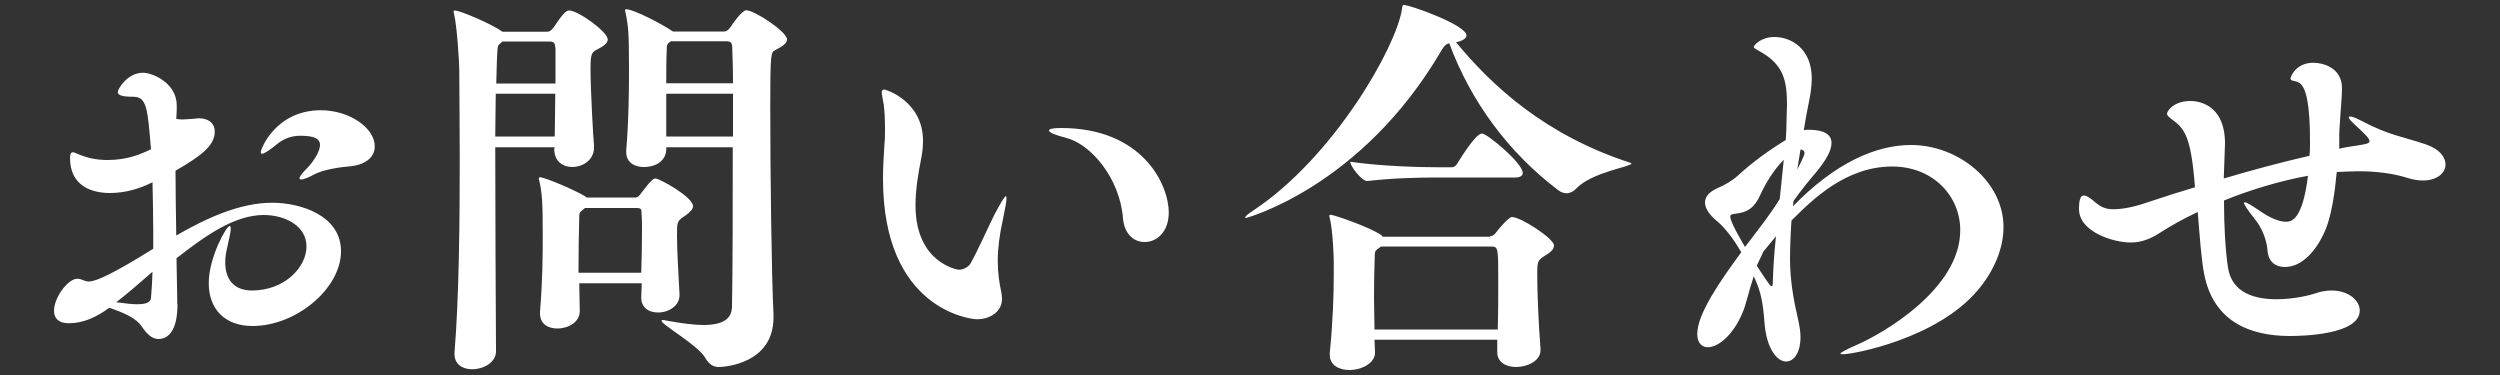 <svg xmlns="http://www.w3.org/2000/svg" width="100" height="15" viewBox="0 0 100 15"><rect x="0" y="0" width="100" height="15" fill="#333333" stroke="none"/><path fill="#FFF" d="M7.1 12.17c0 .3-.02 1.39-.77 1.39-.26 0-.46-.21-.66-.5-.22-.34-.74-.56-1.3-.75-.5.37-1.03.62-1.62.62-.42 0-.59-.21-.59-.5 0-.53.56-1.28.93-1.28.1 0 .18.03.3.08.05.02.1.03.16.03.3 0 .99-.32 2.58-1.31v-.72c0-.66-.02-1.31-.03-1.94-.47.24-1.06.43-1.7.43-.75 0-1.6-.29-1.6-1.41 0-.16.05-.22.11-.22s.18.06.3.11c.26.1.61.2 1.09.2.72 0 1.25-.19 1.74-.43-.14-1.67-.17-2.1-.72-2.1-.43 0-.61-.06-.61-.19 0-.11.38-.77 1.01-.77.37 0 1.35.4 1.35 1.31 0 .14 0 .32-.02.54.08 0 .14.02.22.02.13 0 .27-.02.5-.03.06 0 .11-.02.16-.02.46 0 .66.24.66.53 0 .58-.56.98-1.57 1.57 0 .85.02 1.75.03 2.59 1.2-.69 2.53-1.31 3.84-1.31 1.14 0 2.75.51 2.75 1.94 0 1.49-1.79 2.99-3.54 2.99-1.09 0-1.75-.66-1.75-1.71 0-1.04.71-2.29.83-2.29.03 0 .05.03.05.1 0 .13-.05.35-.14.75-.05.21-.08.4-.08.61 0 .61.29 1.12 1.07 1.12 1.31 0 2.18-.94 2.18-1.76 0-.82-.85-1.26-1.71-1.26-1.17 0-2.34.83-3.49 1.73l.03 1.66v.18h.01zm-2.45-.08c.37.05.64.08.85.08.38 0 .53-.1.54-.26.03-.34.05-.69.06-1.04-.5.44-1 .87-1.45 1.22zm9.38-5.44c-.4.03-1.11.13-1.49.34-.14.08-.38.19-.5.19-.03 0-.06-.02-.06-.05 0-.06.08-.18.32-.42.16-.16.5-.61.5-.91 0-.26-.24-.37-.79-.37-.32 0-.64.1-.91.32-.32.26-.53.4-.62.4-.03 0-.05-.03-.05-.06 0-.14.61-1.68 2.4-1.68 1.17 0 2.16.72 2.16 1.44 0 .51-.48.75-.96.8zm10.28-5.07c0 .14-.16.27-.48.43-.18.08-.21.27-.21.72 0 .86.11 2.8.14 3.09v.08c0 .51-.46.78-.87.78-.37 0-.72-.22-.72-.72v-.01l.02-.06h-2.38c0 2.72.02 6.15.03 8.16 0 .45-.5.72-.96.72-.37 0-.7-.19-.7-.61v-.06c.18-2.16.21-5.25.21-7.72 0-1.6-.02-2.93-.02-3.62 0-.21-.08-1.65-.21-2.22 0-.03-.02-.05-.02-.06 0-.05.03-.06.06-.06.19 0 1.46.53 1.9.85h1.79c.13 0 .22-.13.26-.18.32-.48.48-.67.61-.67.35-.01 1.55.85 1.55 1.16zm-4.48 2.17c0 .51-.02 1.09-.02 1.71h2.38c0-.43.02-1.07.02-1.71h-2.38zm2.38-1.85c0-.22-.11-.24-.26-.24H20.1l-.11.1c-.1.06-.1.06-.14 1.58h2.37V1.9h-.01zm5.51 6.35c0 .1-.08.21-.3.37-.34.22-.34.24-.34.8 0 .59.05 1.41.1 2.34v.05c0 .42-.43.69-.86.69-.35 0-.67-.18-.67-.59v-.02c0-.19.02-.38.02-.56h-2.5c0 .38.02.77.02 1.1v.02c0 .43-.45.69-.9.69-.37 0-.69-.18-.69-.61v-.06c.1-1.18.11-2.24.11-3.01 0-1.47-.03-1.74-.14-2.24 0-.03-.02-.06-.02-.08 0-.03.02-.05.05-.05.19 0 1.47.54 1.83.78l.03.03h1.94c.06 0 .11 0 .19-.1.46-.61.54-.66.64-.66.15.01 1.49.73 1.49 1.11zm-2.26.07H23.4l-.13.11c-.1.06-.1.16-.1.27-.02.66-.03 1.44-.03 2.21h2.51c.02-.66.03-1.2.03-1.71 0-.22 0-.45-.02-.67.01-.18-.04-.21-.2-.21zm6.02-6.74c0 .14-.16.27-.48.43-.16.08-.19.13-.19 2.21 0 2.53.05 6.83.13 8.34v.14c0 1.86-1.98 1.98-2.19 1.98s-.38-.1-.53-.35c-.27-.51-1.76-1.34-1.76-1.5 0-.02.02-.03.06-.03.03 0 .06 0 .11.02.62.11 1.12.18 1.5.18.83 0 1.14-.27 1.15-.74.03-1.63.03-4.18.03-6.37h-2.66v.1c0 .27-.22.69-.91.69-.35 0-.69-.18-.69-.59V6c.1-1.18.11-2.4.11-3.23 0-1.49-.03-1.76-.14-2.27 0-.03-.02-.06-.02-.08 0-.03.02-.05.05-.05.29 0 1.41.58 1.82.86l.05.03h2.05c.13 0 .22-.14.26-.19.06-.1.45-.66.62-.66.32 0 1.63.85 1.63 1.17zm-2.19.33c0-.21-.08-.26-.22-.26h-2.24l-.06.05c-.1.06-.1.16-.1.27-.02.4-.02.86-.02 1.36h2.67c0-.6-.02-1.1-.03-1.42zm.03 1.84h-2.67v1.71h2.67V3.75zm9.76 9.02c-.27 0-3.76-.4-3.76-5.62 0-.46.03-.94.06-1.41.02-.18.02-.38.02-.59 0-.37-.02-.74-.05-.96-.03-.21-.08-.38-.08-.5 0-.06.03-.11.1-.11.06 0 1.55.46 1.55 2.05 0 .26-.03.5-.08.75-.11.56-.22 1.2-.22 1.83 0 2.32 1.7 2.58 1.73 2.58.26 0 .45-.19.48-.27.3-.53.66-1.36.94-1.92.26-.5.42-.75.46-.75.03 0 .03.03.03.08 0 .13-.05.4-.14.83-.14.62-.21 1.18-.21 1.67 0 .48.06.88.14 1.25.02.1.03.19.03.27.01.48-.44.82-1 .82zm5.84-4.04c-.13-1.62-1.3-2.98-2.29-3.22-.4-.1-.67-.21-.67-.29 0-.06.14-.1.48-.1 3.27 0 4.31 2.27 4.31 3.38 0 .78-.48 1.18-.96 1.18-.42.01-.82-.31-.87-.95zm20.29-2.22c.03.02.05.03.05.03 0 .13-1.59.34-2.22 1.01-.11.11-.24.18-.37.18-.11 0-.22-.03-.35-.13-1.98-1.5-3.49-3.54-4.35-5.87-.13.03-.21.11-.32.3-3.2 5.47-7.81 6.69-7.81 6.69-.02 0-.03 0-.03-.02 0-.05.1-.14.35-.3 3.17-2.11 5.68-6.48 5.92-8.04.02-.1 0-.16.08-.16.24 0 2.5.8 2.5 1.22 0 .11-.16.22-.42.27 1.44 1.74 3.55 3.71 6.97 4.82zM59.6 9.45c.06 0 .13-.02.21-.11.14-.19.54-.66.67-.66.35 0 1.68.86 1.68 1.14 0 .11-.08.24-.32.38-.35.22-.35.24-.35.82 0 .69.05 1.9.13 2.93v.06c0 .43-.53.67-.98.67-.38 0-.75-.18-.75-.59v-.5h-4.91l.02.5v.02c0 .42-.54.69-1.02.69-.42 0-.79-.19-.79-.61v-.06c.13-1.31.16-2.4.16-3.1v-.54c0-.19-.03-1.22-.16-1.78 0-.03-.02-.05-.02-.06 0-.05.03-.06.06-.06.11 0 1.54.48 2.03.82.03.02.03.05.05.06h4.29v-.02zm1.31-2.53c0 .1-.08.18-.32.18h-3.14c-.66 0-1.73.02-2.75.14h-.02c-.21 0-.67-.59-.67-.77 1.23.18 2.79.22 3.47.22h.61c.05 0 .14-.05.19-.13.02-.02.72-1.22 1-1.22.2 0 1.63 1.18 1.63 1.58zm-5.68 2.95c-.24.16-.24.19-.24.37-.02.5-.03 1.09-.03 1.68 0 .43.02.86.02 1.26h4.93c.02-.67.02-1.34.02-1.94 0-1.3 0-1.38-.27-1.38h-4.43v.01zm16.92-4.66c.06-.02.11-.02.18-.02.64 0 .93.19.93.53 0 .3-.22.7-.64 1.2-.26.3-.56.67-.88 1.12 0 .06-.02.14-.02.21 1.68-1.73 3.31-2.45 4.72-2.45 1.91 0 3.7 1.47 3.7 3.28 0 .86-.38 1.76-1.03 2.53-1.65 1.95-4.99 2.56-5.39 2.56-.06 0-.1 0-.1-.03s.18-.14.66-.35c1.06-.46 4.13-2.24 4.13-4.58 0-1.39-1.11-2.55-2.72-2.55-1.86 0-3.2 1.33-4.03 2.16-.02.22-.06 1.04-.06 1.52 0 .86.14 1.65.32 2.42.06.27.1.51.1.72 0 .64-.27.98-.58.98-.35 0-.78-.5-.86-1.55-.06-.78-.13-1.23-.43-1.86-.22.66-.3 1.12-.45 1.46-.38.91-.98 1.38-1.39 1.38-.24 0-.42-.18-.42-.53 0-.8.9-2.1 1.76-3.27-.32-.56-.66-.98-.94-1.22-.37-.3-.51-.56-.51-.77 0-.27.22-.45.51-.58.27-.11.58-.29.82-.51.58-.53 1.2-.98 1.9-1.41.02-.26.03-.51.03-.72 0-.24.02-.46.02-.67 0-1.01-.14-1.65-1.15-2.19-.1-.06-.18-.1-.18-.14 0-.06.27-.4.83-.4.66 0 1.49.46 1.49 1.66 0 .59-.19 1.22-.27 1.78l-.05.29zM70.09 9.5c.34-.45.74-.96 1.1-1.54l.16-1.57c-.42.42-.75.99-.94 1.41-.22.48-.48.7-1.01.75-.13.02-.19.03-.19.11 0 .22.43.94.59 1.22l.29-.38zm.36.75c-.06.13-.13.26-.18.38.18.27.53.82.58.82.05 0 .06-.03.06-.13.02-.62.06-1.25.13-1.87l-.51.62-.08.18zm1.44-3.47c.06-.13.29-.54.29-.66 0-.1-.08-.13-.16-.14l-.13.8zm21.68-.83c.19-.05.38-.08.59-.11.37-.06.62-.08.62-.19s-.16-.27-.54-.62c-.19-.18-.29-.27-.29-.34 0-.02.03-.03.06-.03.08 0 .24.06.46.18 1.11.58 1.6.61 2.58.94.54.19.77.51.77.8 0 .34-.34.64-.9.64-.18 0-.38-.03-.61-.1-.59-.19-1.28-.27-1.99-.27-.27 0-.56.02-.85.03-.08.85-.21 1.73-.45 2.31-.21.51-.77 1.49-1.63 1.49-.35 0-.66-.19-.69-.67-.03-.37-.19-.86-.51-1.25-.3-.38-.43-.58-.43-.64 0-.02.02-.03.03-.03.08 0 .3.14.61.35.37.26.75.43 1.04.43.21 0 .66-.06.88-1.84-1.14.21-2.3.56-3.36.99 0 .98.05 1.95.16 2.69.16 1.01 1.07 1.26 1.94 1.26.69 0 1.34-.16 1.57-.24.22-.08.45-.11.64-.11.67 0 1.12.4 1.12.8 0 .98-2.34 1.02-2.79 1.02-1.65 0-3.06-.61-3.43-2.46-.11-.54-.18-1.5-.26-2.5-.58.27-1.09.56-1.54.85-.35.22-.71.37-1.14.37-.71 0-2.07-.43-2.07-1.34 0-.37.06-.54.19-.54.08 0 .19.05.35.18.3.26.48.37.83.37.46 0 .99-.14 1.41-.29.62-.21 1.23-.4 1.86-.59-.16-2.06-.42-2.35-.93-2.72-.13-.1-.19-.16-.19-.22 0-.11.27-.51.93-.51.22 0 1.39.05 1.39 1.71l-.05 1.39c1.14-.34 2.27-.64 3.43-.91.02-.19.02-.4.02-.59 0-1.34-.13-2.23-.48-2.35-.18-.08-.3-.05-.3-.14 0-.11.24-.64.91-.64.38 0 1.15.19 1.15 1.02 0 .35-.06.88-.11 1.78v.64z"/></svg>